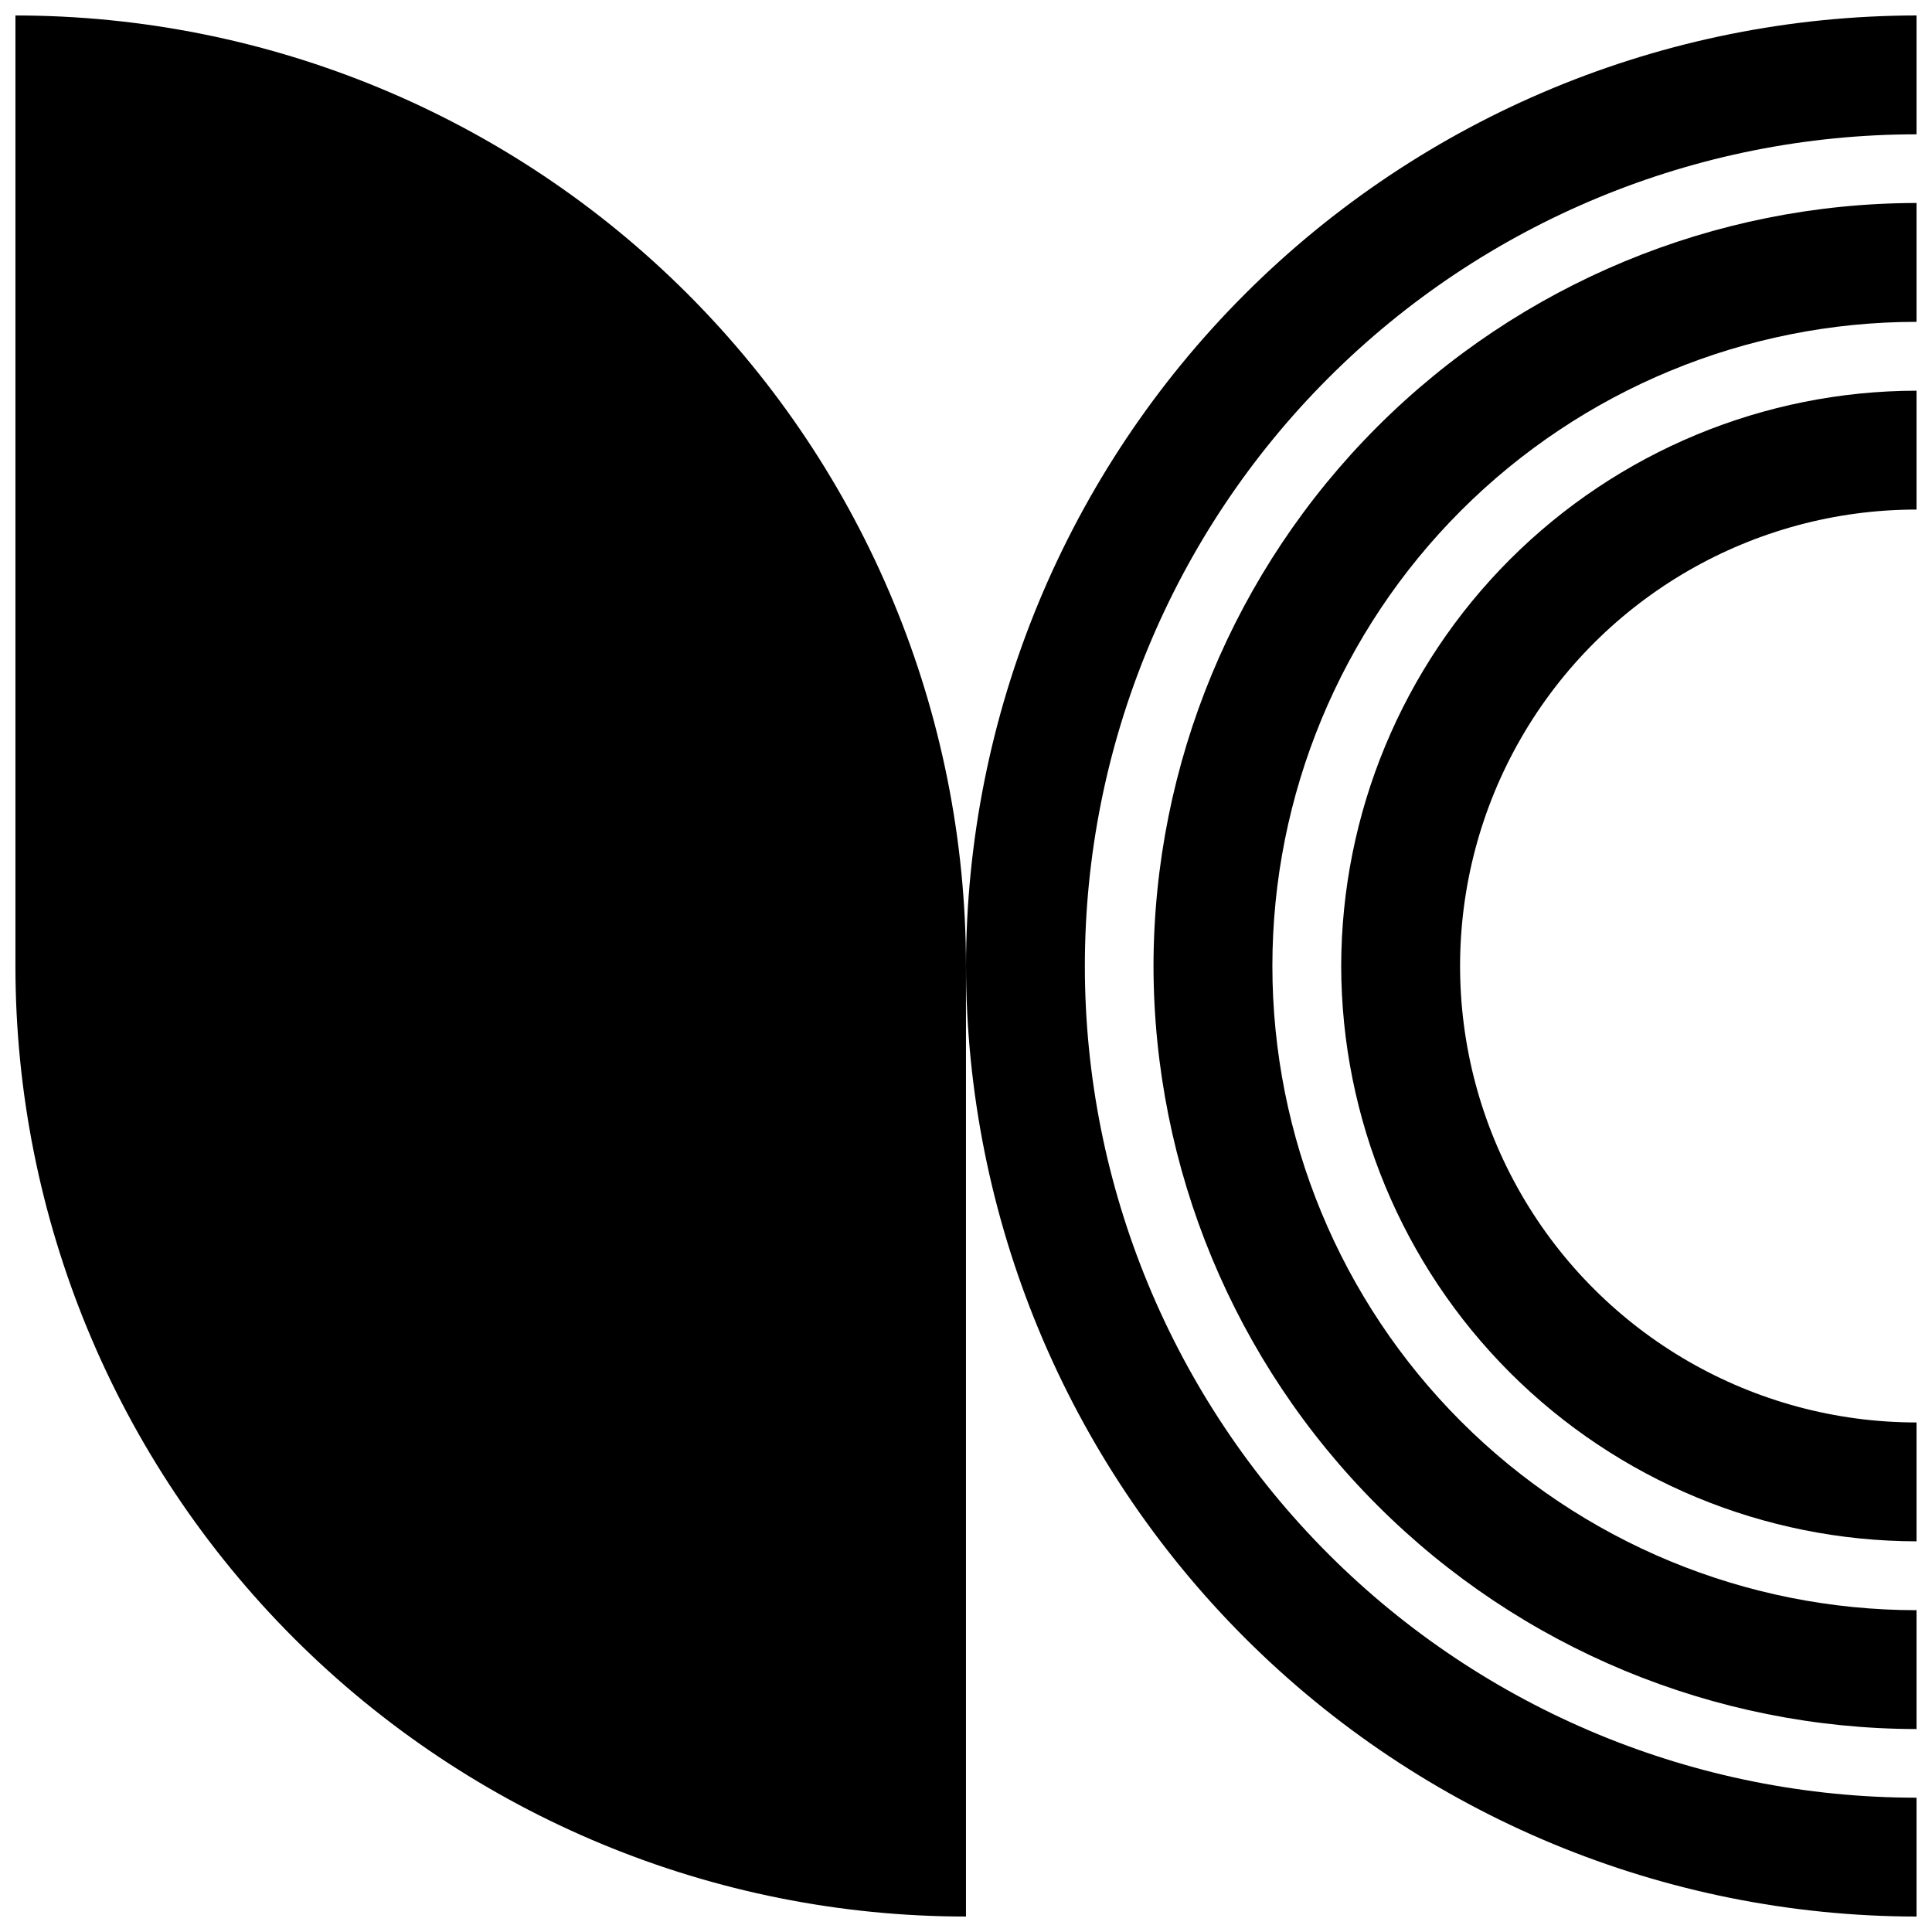 <?xml version="1.0" encoding="UTF-8"?>
<!-- Uploaded to: SVG Repo, www.svgrepo.com, Generator: SVG Repo Mixer Tools -->
<svg width="800px" height="800px" version="1.1" viewBox="144 144 512 512" xmlns="http://www.w3.org/2000/svg">
 <defs>
  <clipPath id="d">
   <path d="m499 247h152.9v306h-152.9z"/>
  </clipPath>
  <clipPath id="c">
   <path d="m449 197h202.9v406h-202.9z"/>
  </clipPath>
  <clipPath id="b">
   <path d="m400 148.09h251.9v503.81h-251.9z"/>
  </clipPath>
  <clipPath id="a">
   <path d="m148.09 148.09h251.91v503.81h-251.91z"/>
  </clipPath>
 </defs>
 <g>
  <g clip-path="url(#d)">
   <path d="m499.43 400c0.059 40.418 16.141 79.168 44.719 107.75 28.582 28.578 67.332 44.66 107.75 44.719v-31.504c-43.215 0-83.152-23.055-104.76-60.484-21.605-37.426-21.605-83.539 0-120.96 21.609-37.43 61.547-60.484 104.76-60.484v-31.5c-40.418 0.055-79.168 16.137-107.75 44.719-28.578 28.582-44.66 67.328-44.719 107.75z"/>
  </g>
  <g clip-path="url(#c)">
   <path d="m449.69 400c0.07 53.605 21.395 105 59.305 142.91 37.906 37.91 89.297 59.234 142.91 59.305v-31.5c-45.273 0-88.695-17.984-120.71-50-32.016-32.016-50-75.438-50-120.71 0-45.277 17.984-88.699 50-120.71 32.016-32.012 75.438-50 120.71-50v-31.5c-53.609 0.07-105 21.398-142.91 59.305-37.91 37.906-59.234 89.301-59.305 142.91z"/>
  </g>
  <g clip-path="url(#b)">
   <path d="m400 400c0.082 66.781 26.648 130.8 73.871 178.03 47.227 47.227 111.25 73.793 178.03 73.875v-31.5c-58.453 0-114.52-23.223-155.85-64.555-41.332-41.336-64.555-97.395-64.555-155.85 0-58.457 23.223-114.52 64.555-155.85 41.332-41.332 97.395-64.555 155.85-64.555v-31.5c-66.781 0.086-130.8 26.652-178.03 73.875-47.223 47.223-73.789 111.25-73.871 178.03z"/>
  </g>
  <g clip-path="url(#a)">
   <path d="m148.09 148.09v251.91c0 66.809 26.539 130.88 73.781 178.12 47.242 47.242 111.31 73.781 178.12 73.781v-251.9c0-66.812-26.543-130.88-73.781-178.12-47.242-47.242-111.32-73.781-178.12-73.781z"/>
  </g>
 </g>
</svg>